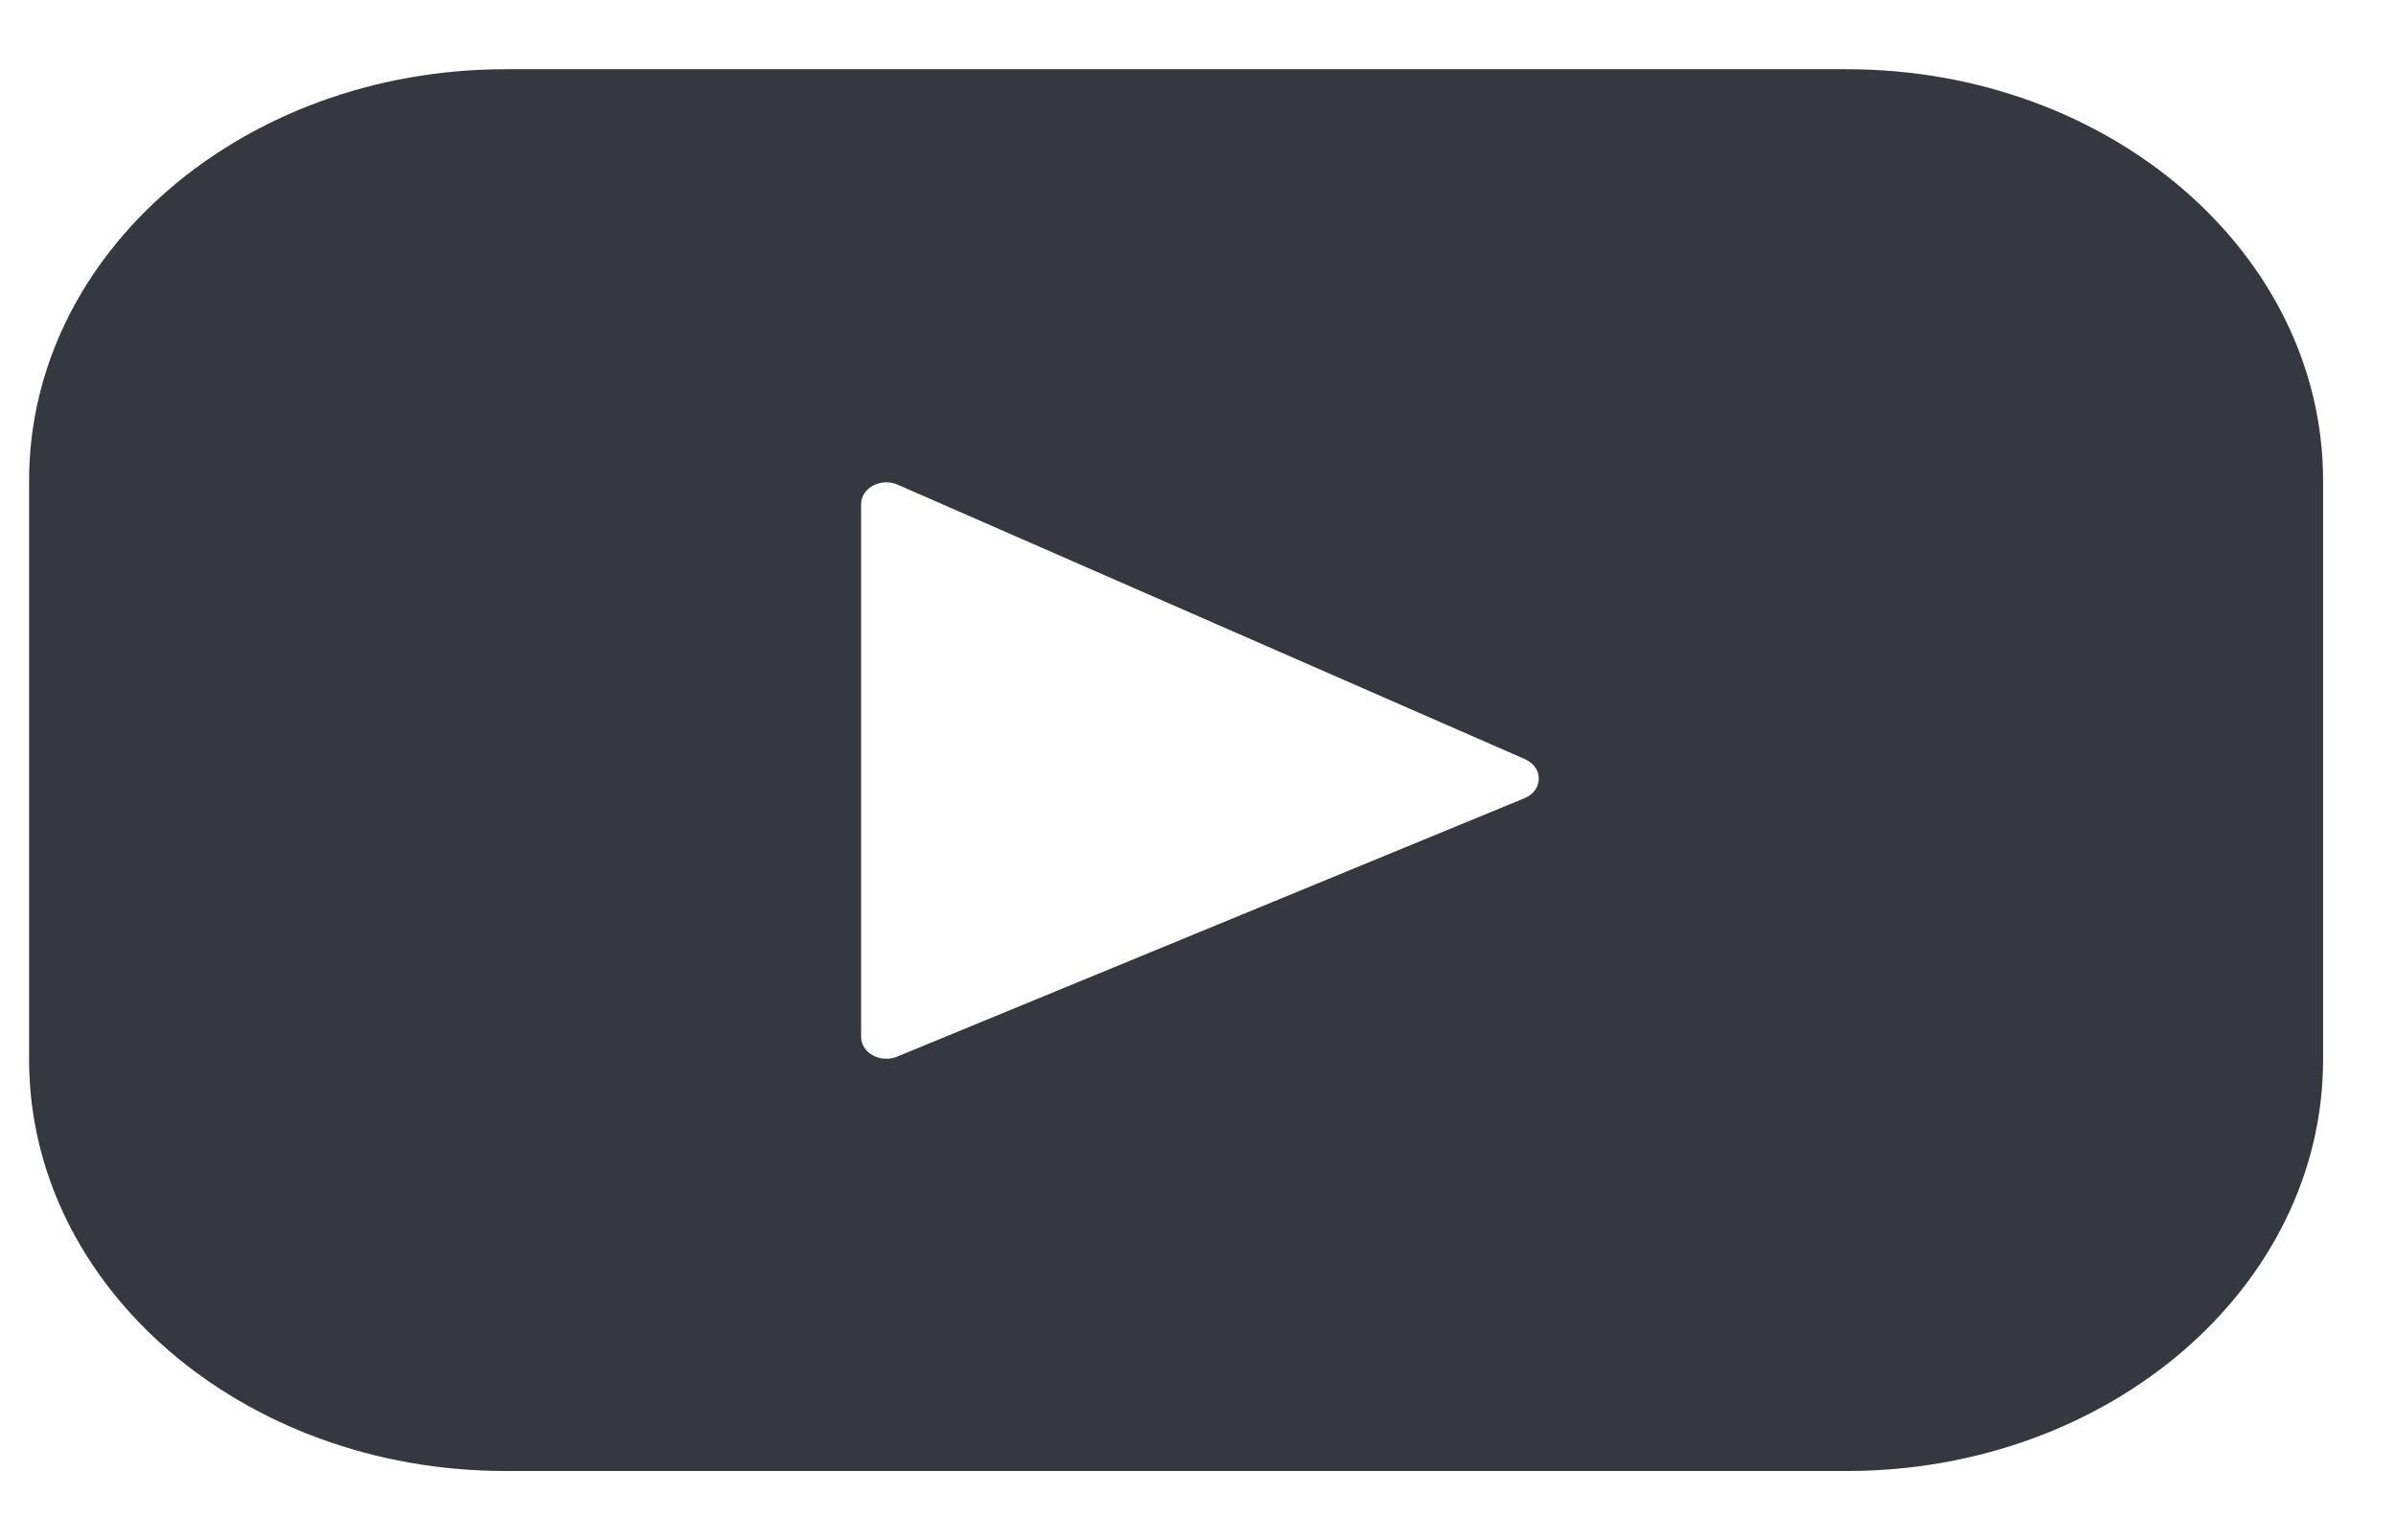 <?xml version="1.0" encoding="UTF-8"?> <svg xmlns="http://www.w3.org/2000/svg" width="28" height="18" viewBox="0 0 28 18" fill="none"> <path d="M21.581 0.809H5.908C2.833 0.809 0.34 2.961 0.34 5.617V12.383C0.34 15.039 2.833 17.192 5.908 17.192H21.581C24.656 17.192 27.148 15.039 27.148 12.383V5.617C27.148 2.961 24.656 0.809 21.581 0.809ZM17.815 9.329L10.484 12.349C10.289 12.429 10.063 12.306 10.063 12.119V5.892C10.063 5.702 10.295 5.579 10.491 5.665L17.822 8.873C18.039 8.969 18.036 9.238 17.815 9.329Z" fill="#35383F"></path> </svg> 